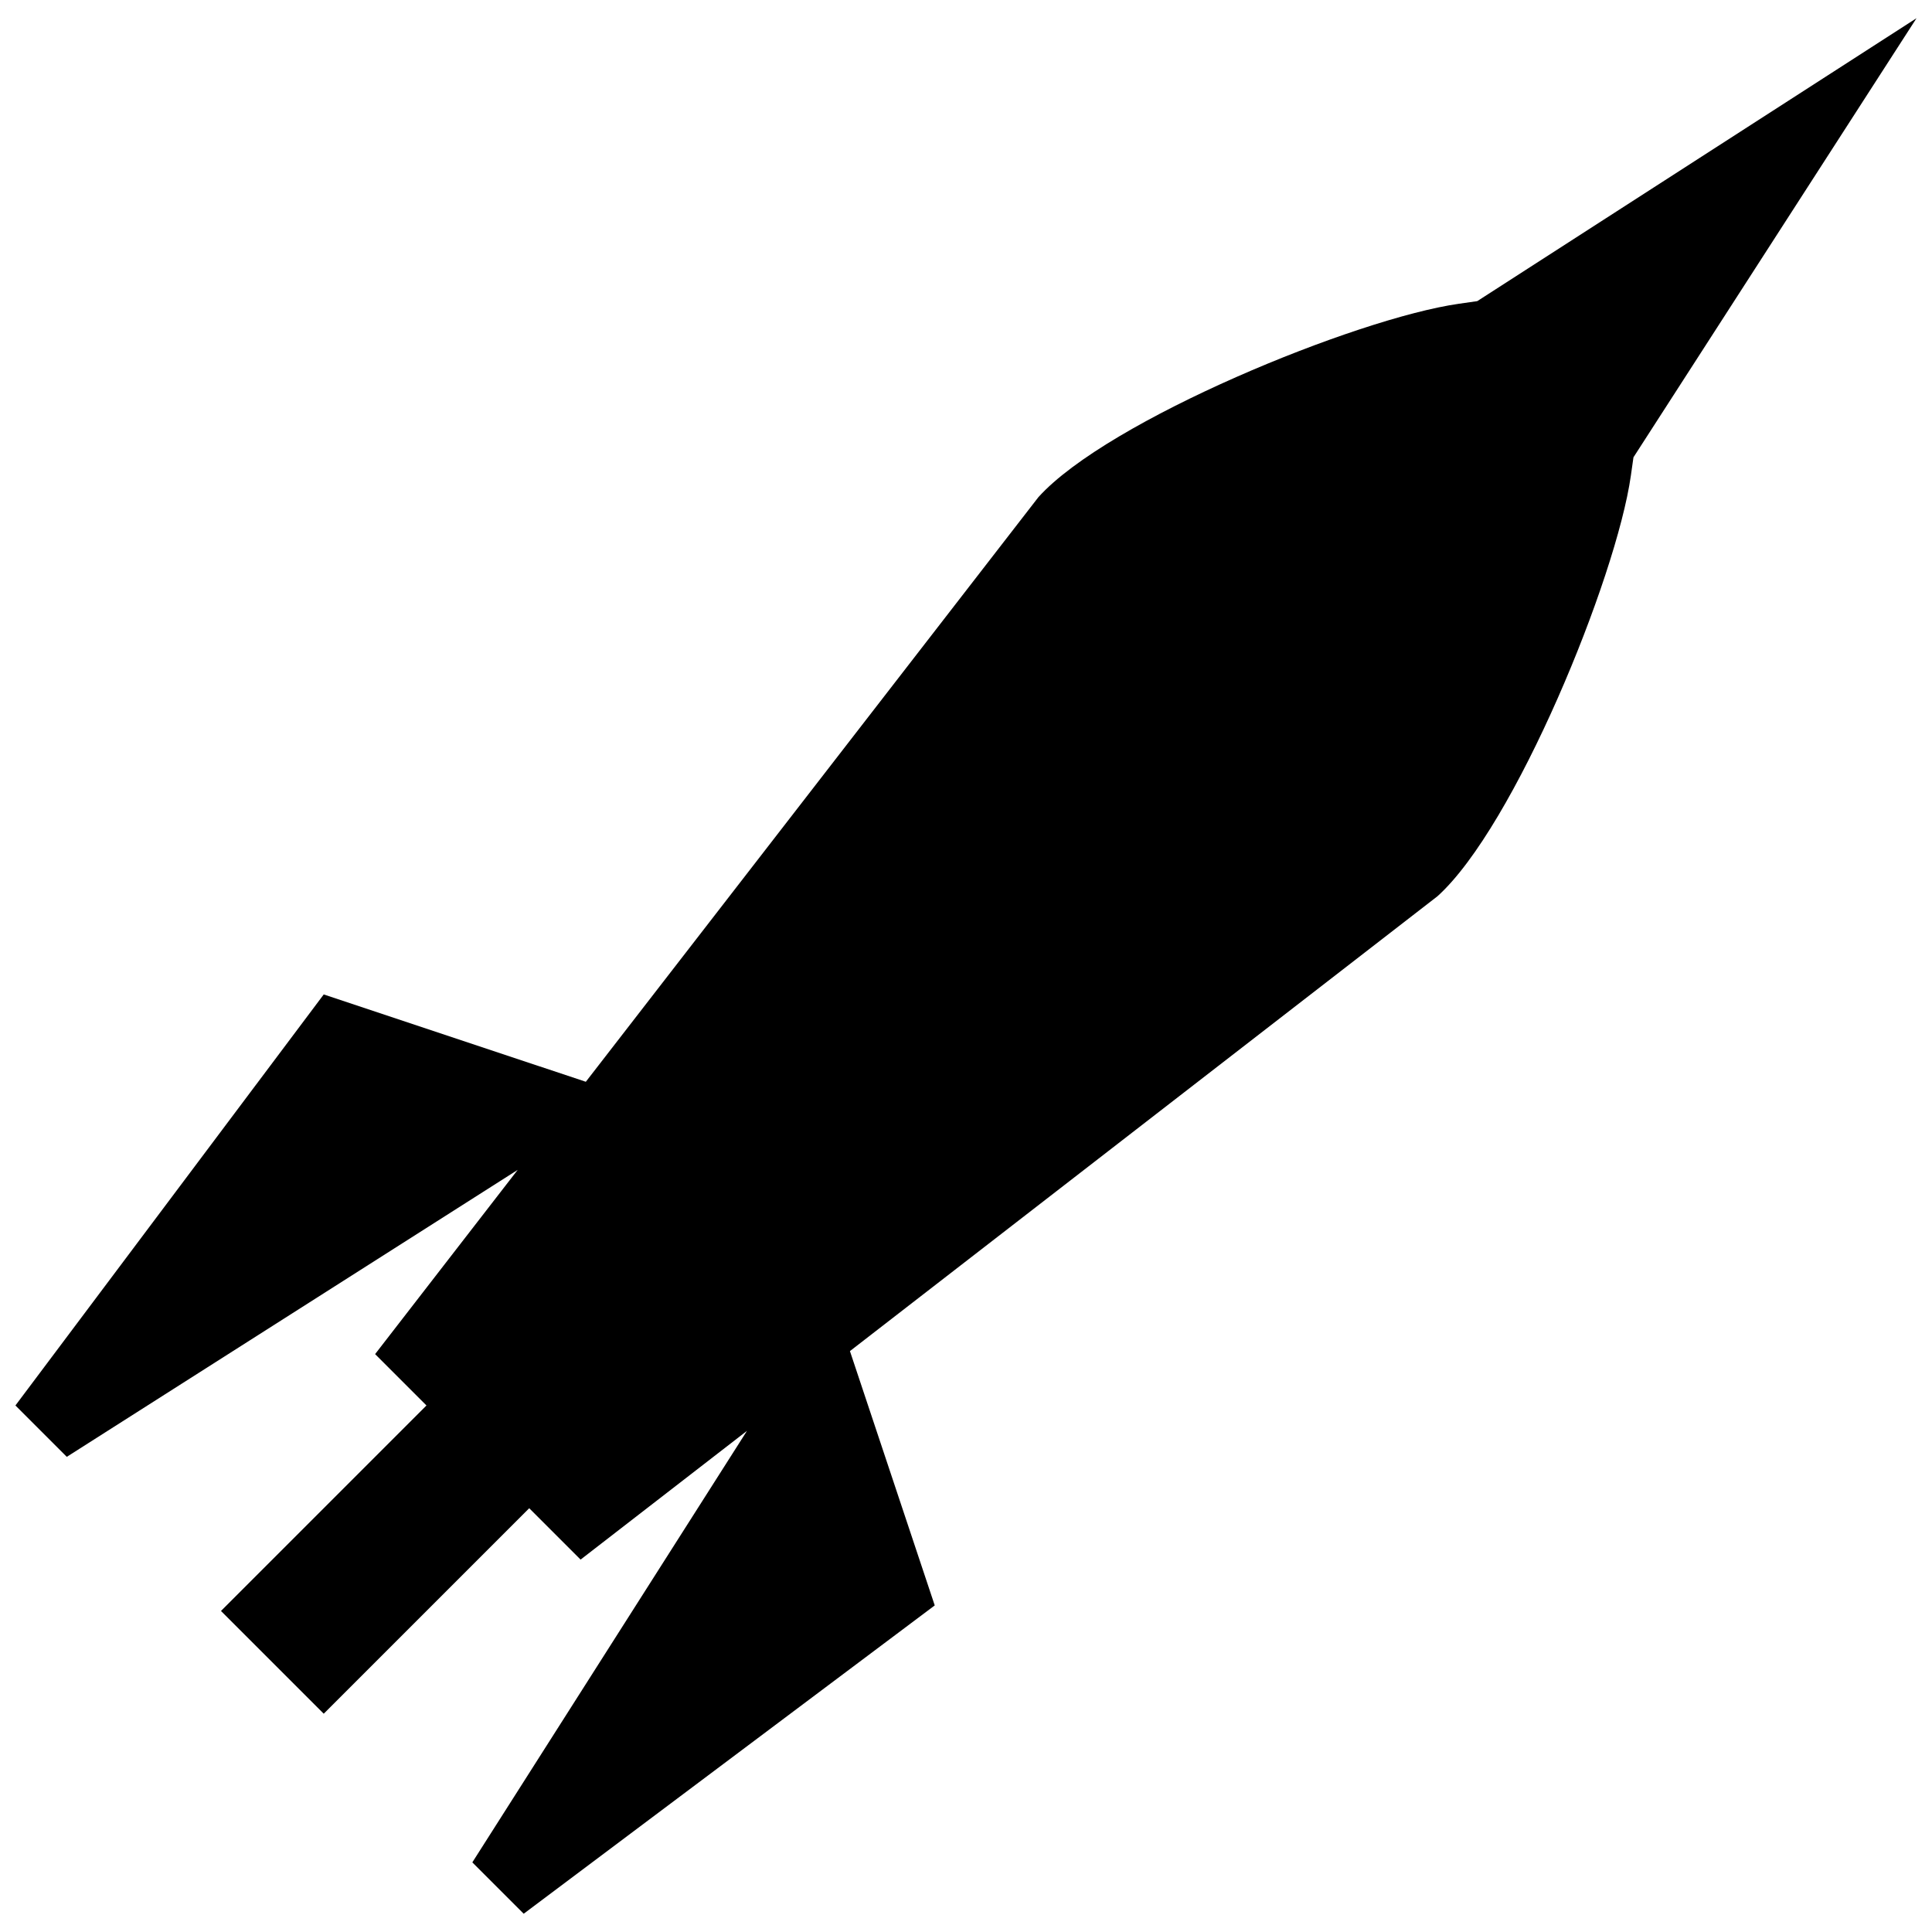 <?xml version="1.0" encoding="UTF-8"?>
<!-- Uploaded to: SVG Repo, www.svgrepo.com, Generator: SVG Repo Mixer Tools -->
<svg width="800px" height="800px" version="1.1" viewBox="144 144 512 512" xmlns="http://www.w3.org/2000/svg">
 <defs>
  <clipPath id="a">
   <path d="m148.09 148.09h503.81v503.81h-503.81z"/>
  </clipPath>
 </defs>
 <g clip-path="url(#a)">
  <path d="m651.9 148.82-116.41 74.984-4.871 0.695c-27.191 3.891-93.047 30.848-111.44 51.262l-119.93 154.92-69.457-23.145-81.707 108.93 13.613 13.613 119.49-76.043-37.781 48.816 13.613 13.613-54.457 54.457 27.23 27.23 54.457-54.457 13.613 13.613 44.098-34.121-72.789 114.36 13.613 13.613 108.93-81.707-22.473-67.398 155.69-120.53c20.449-18.391 47.391-84.246 51.262-111.46l0.691-4.871z"/>
 </g>
</svg>